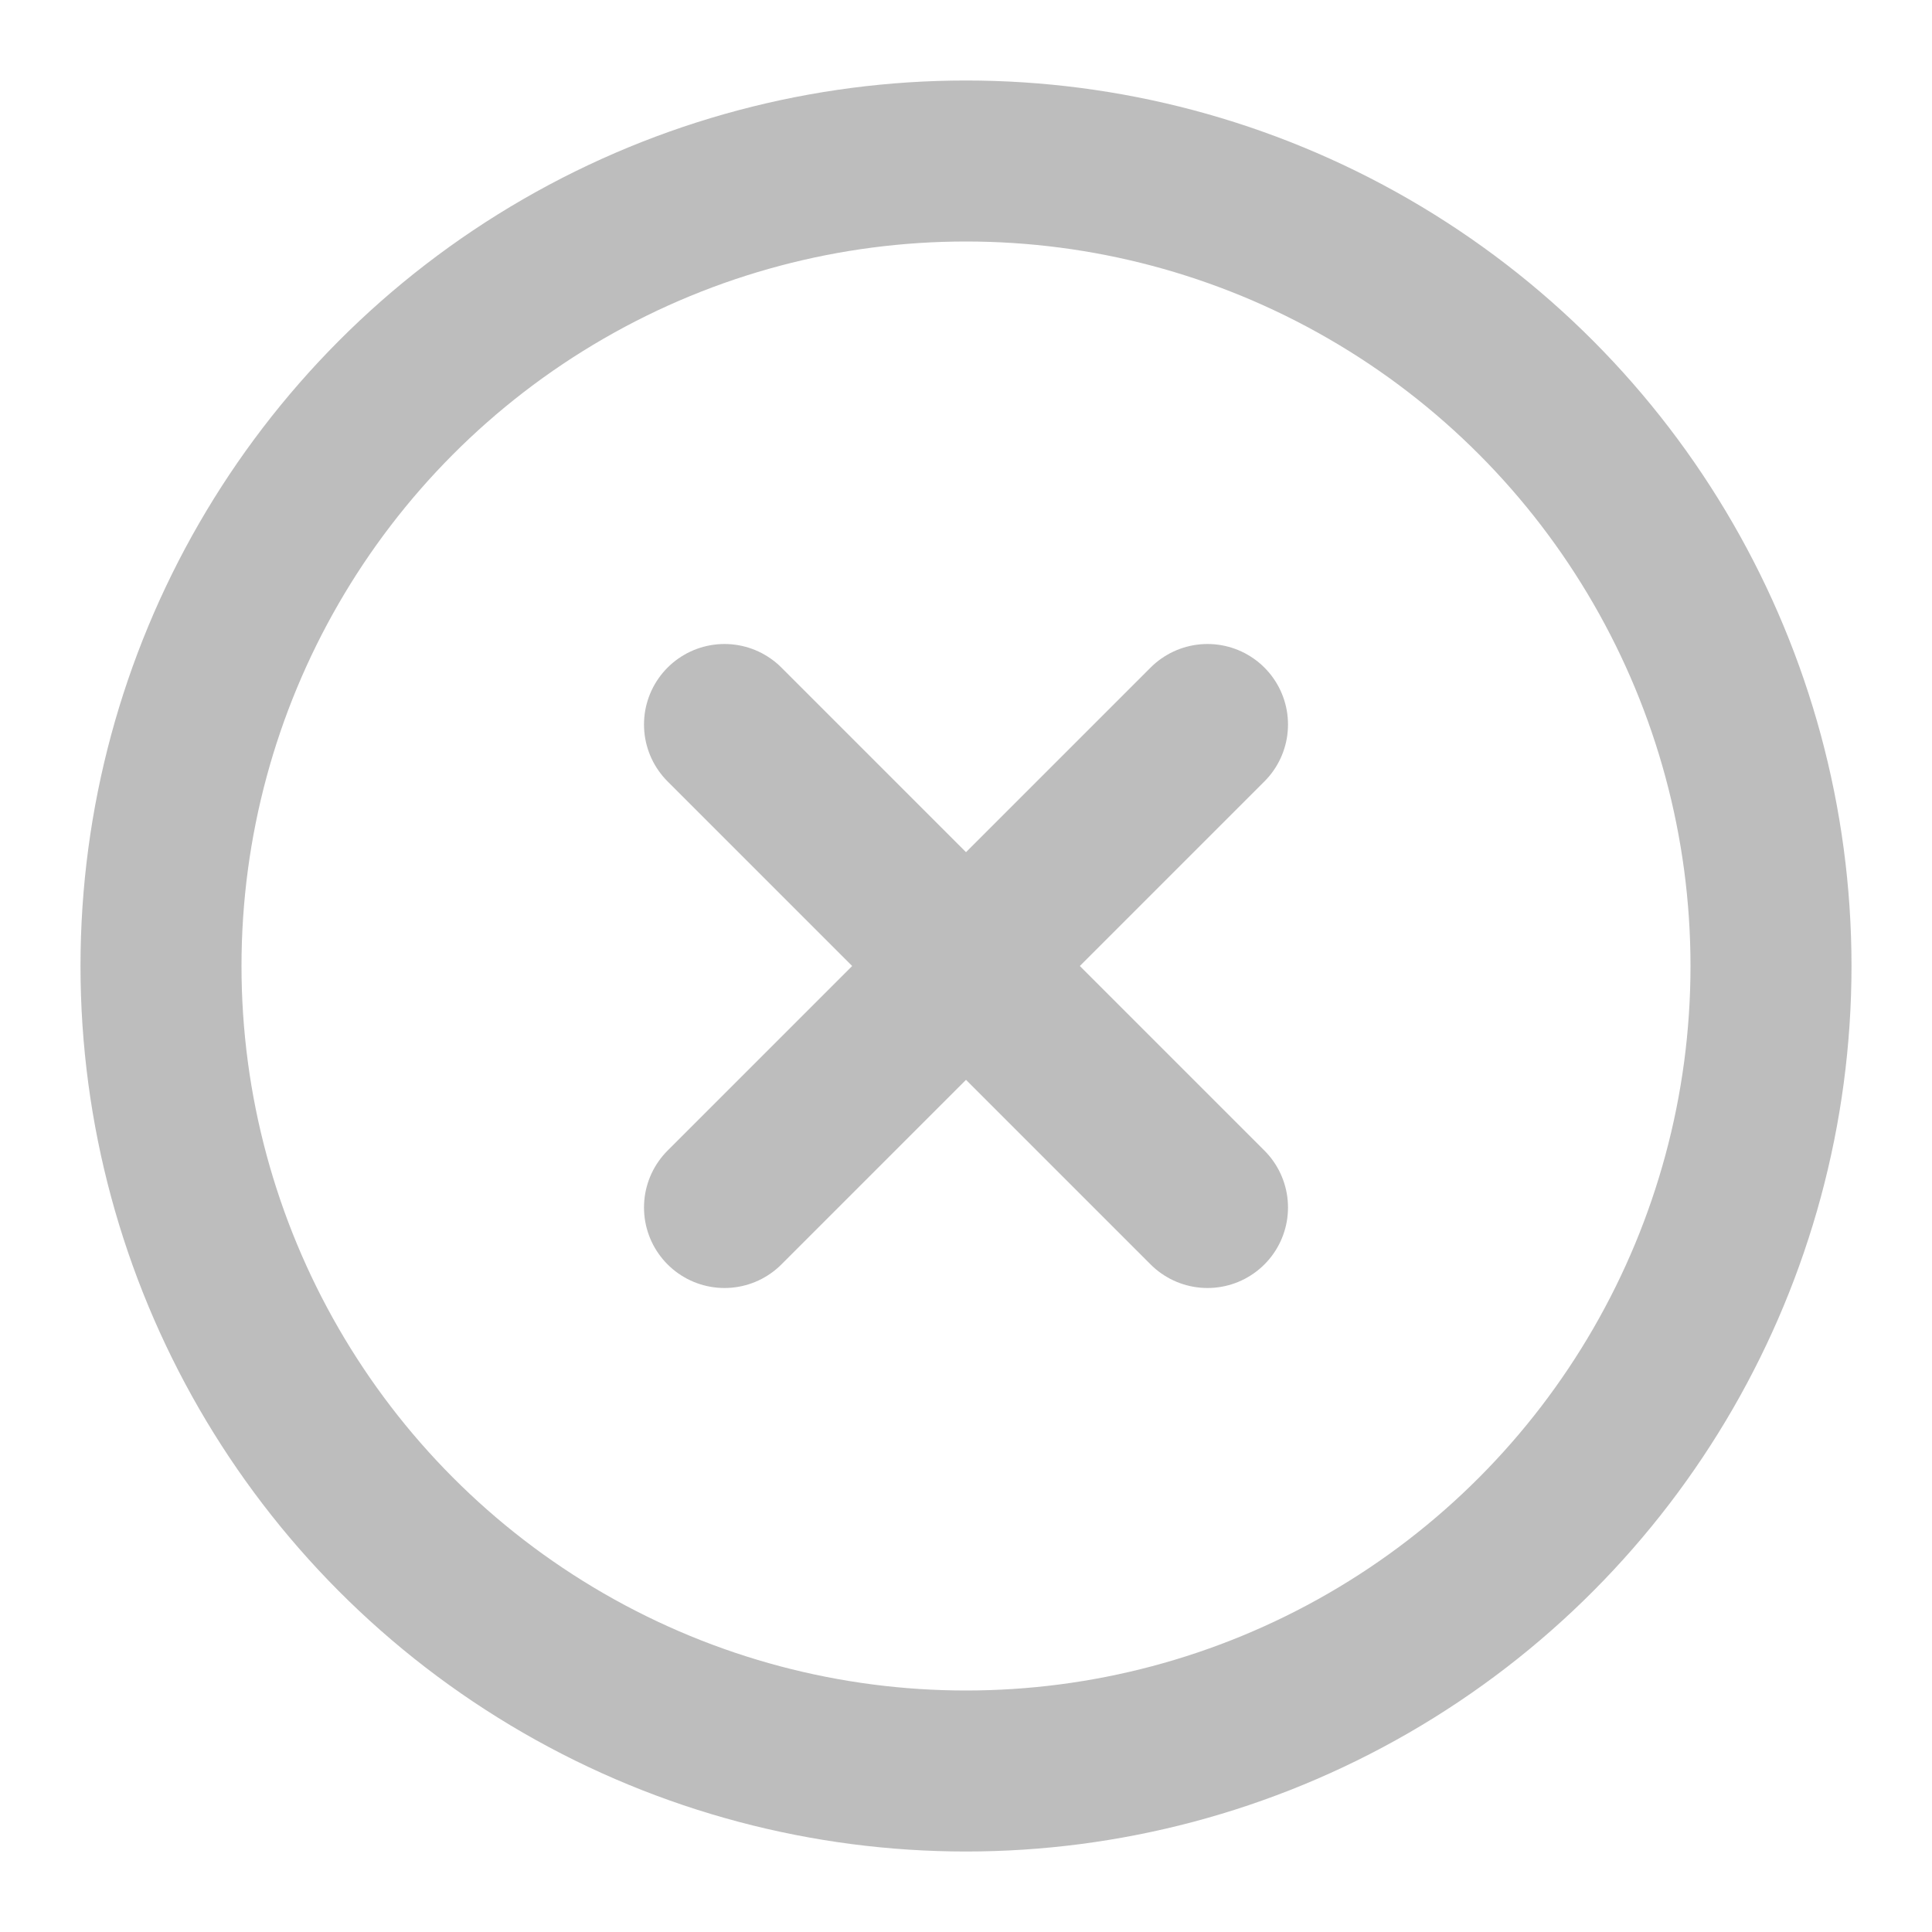<svg xmlns="http://www.w3.org/2000/svg" width="24" height="24" viewBox="0 0 24 24" fill="none" stroke="#bdbdbd" stroke-width="2" stroke-linecap="round" stroke-linejoin="round" class="feather feather-x-circle"><circle cx="12" cy="12" r="10"></circle><line x1="15" y1="9" x2="9" y2="15"></line><line x1="9" y1="9" x2="15" y2="15"></line></svg>